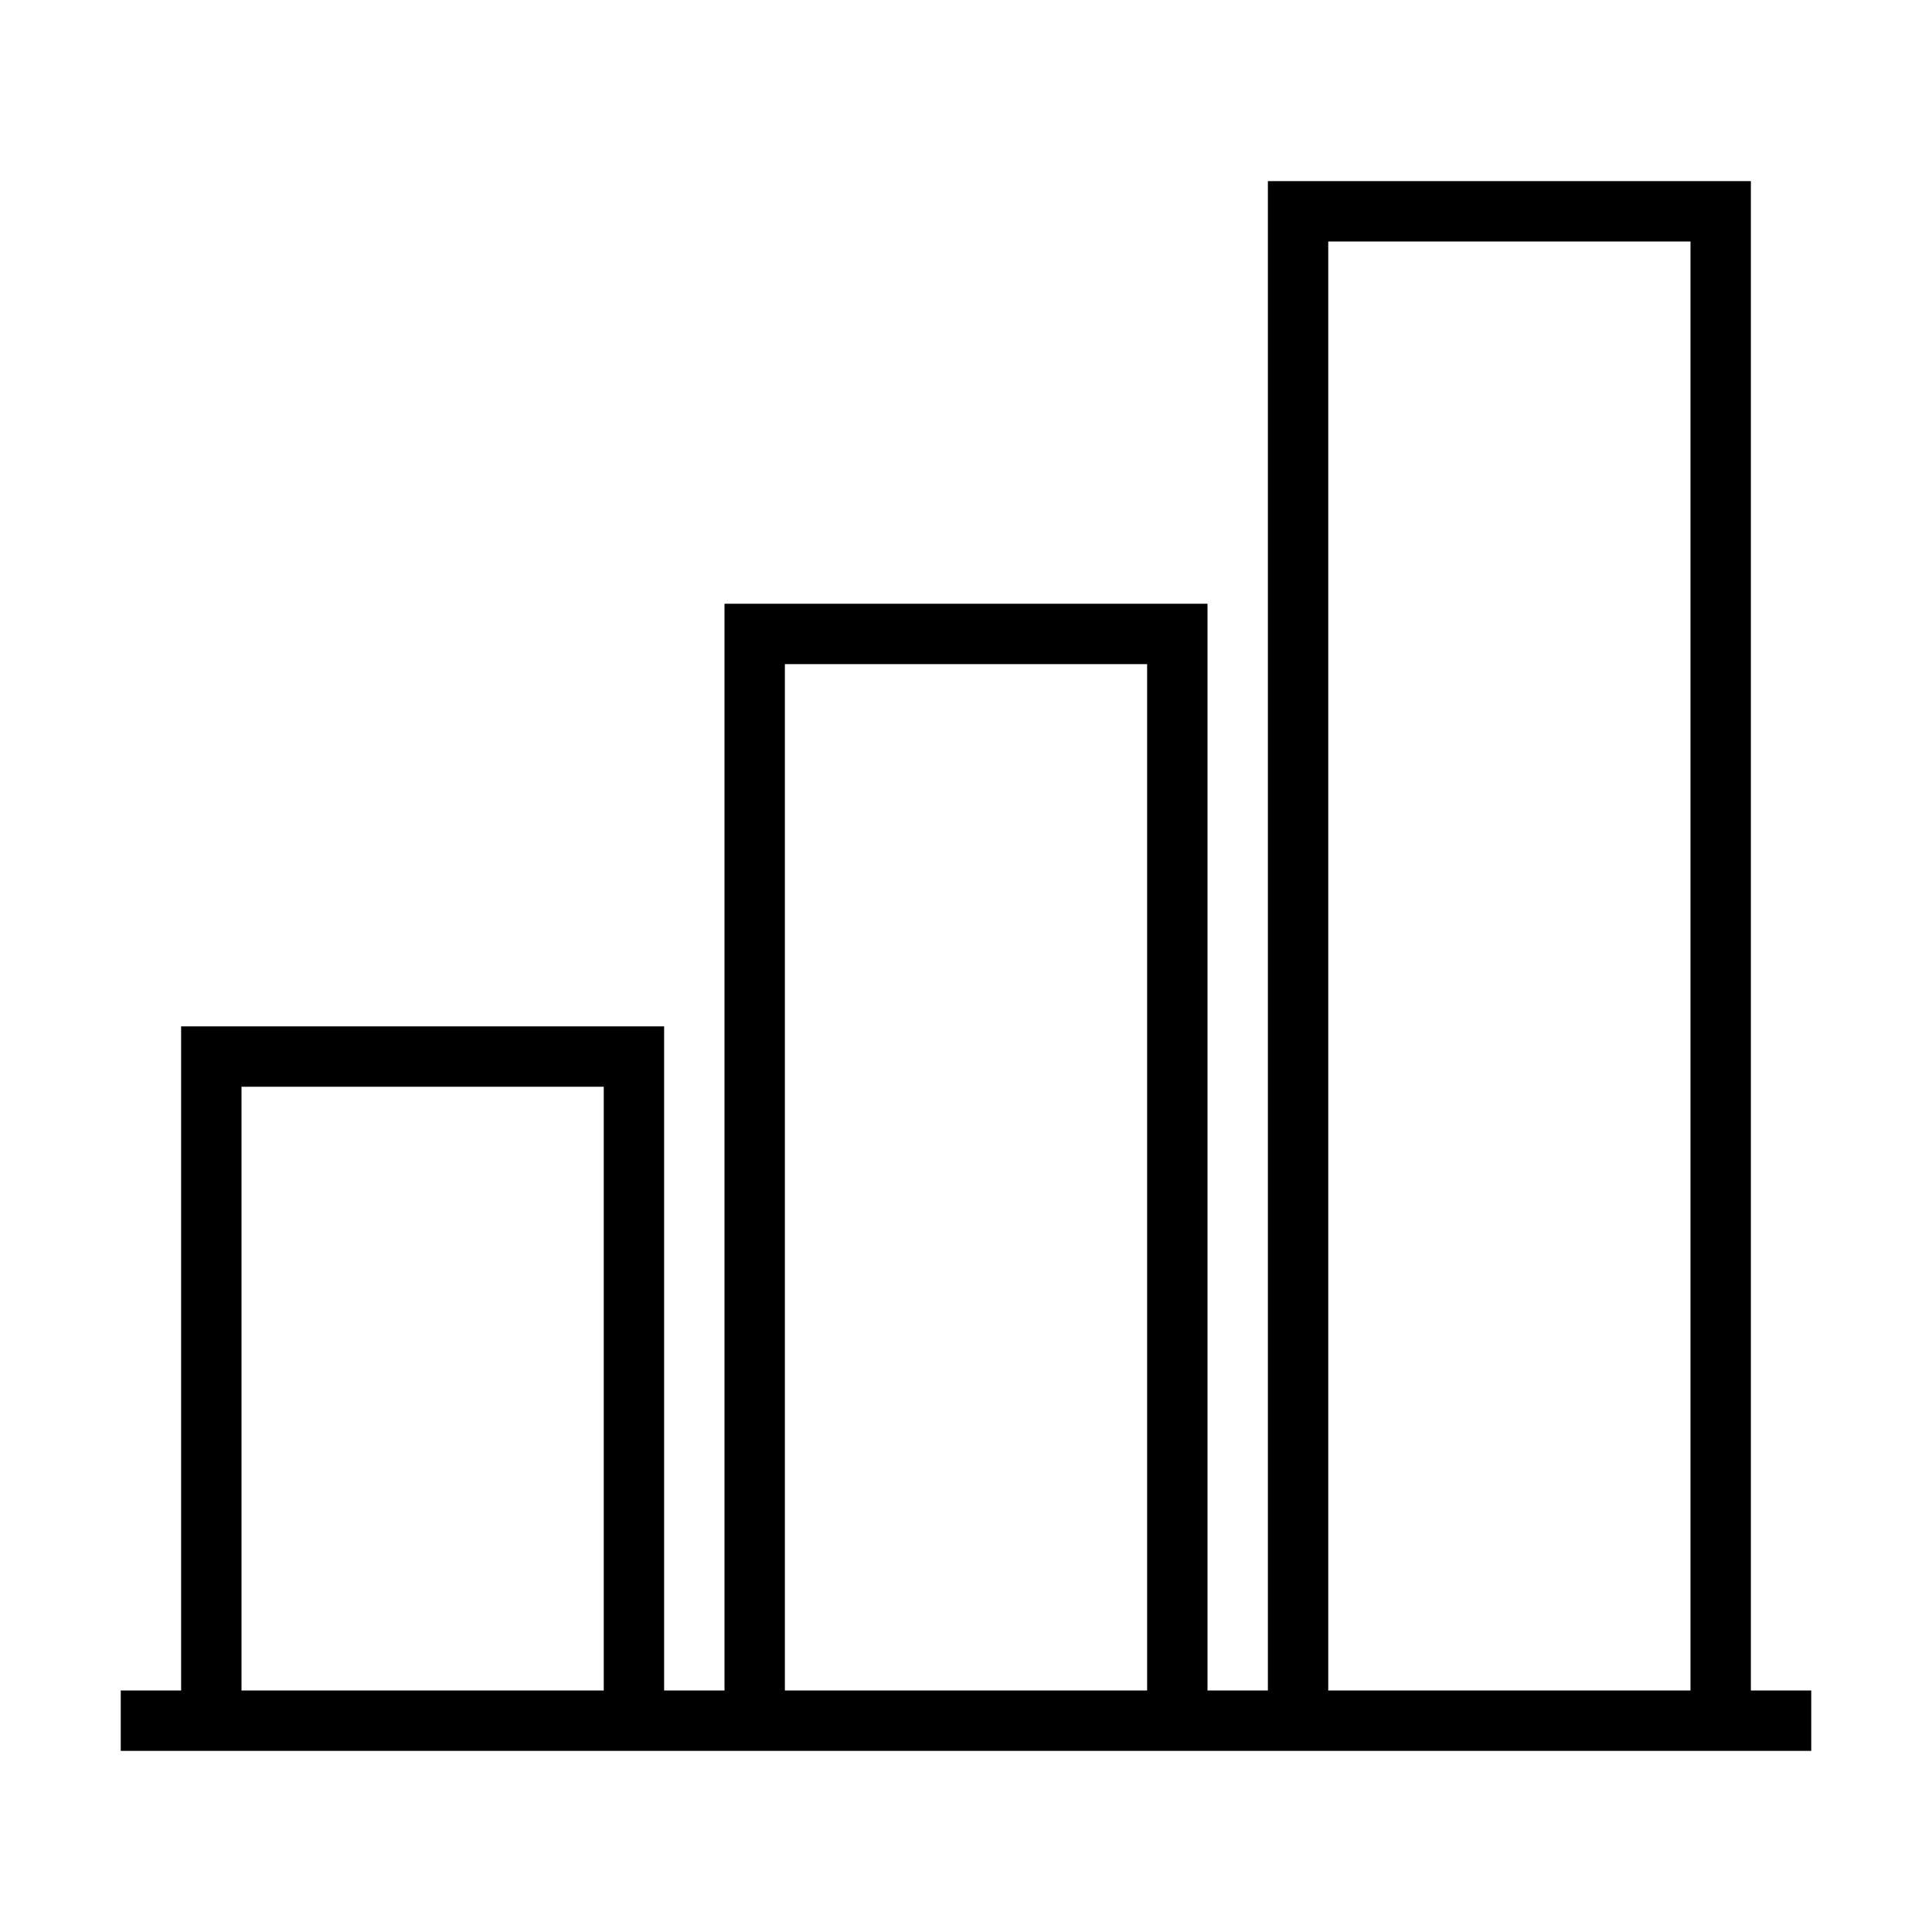 <svg xmlns="http://www.w3.org/2000/svg" xmlns:xlink="http://www.w3.org/1999/xlink" version="1.1" x="0px" y="0px" viewBox="0 0 64 64" enable-background="new 0 0 64 64" xml:space="preserve">
    <g><path d="M58,56V6H42v50h-2V20H24v36h-2V34H6v22H4v2h56v-2H58z M8,56V36h12v20H8z M26,56V22h12v34H26z M44,56V8h12v48H44z"/></g>
</svg>